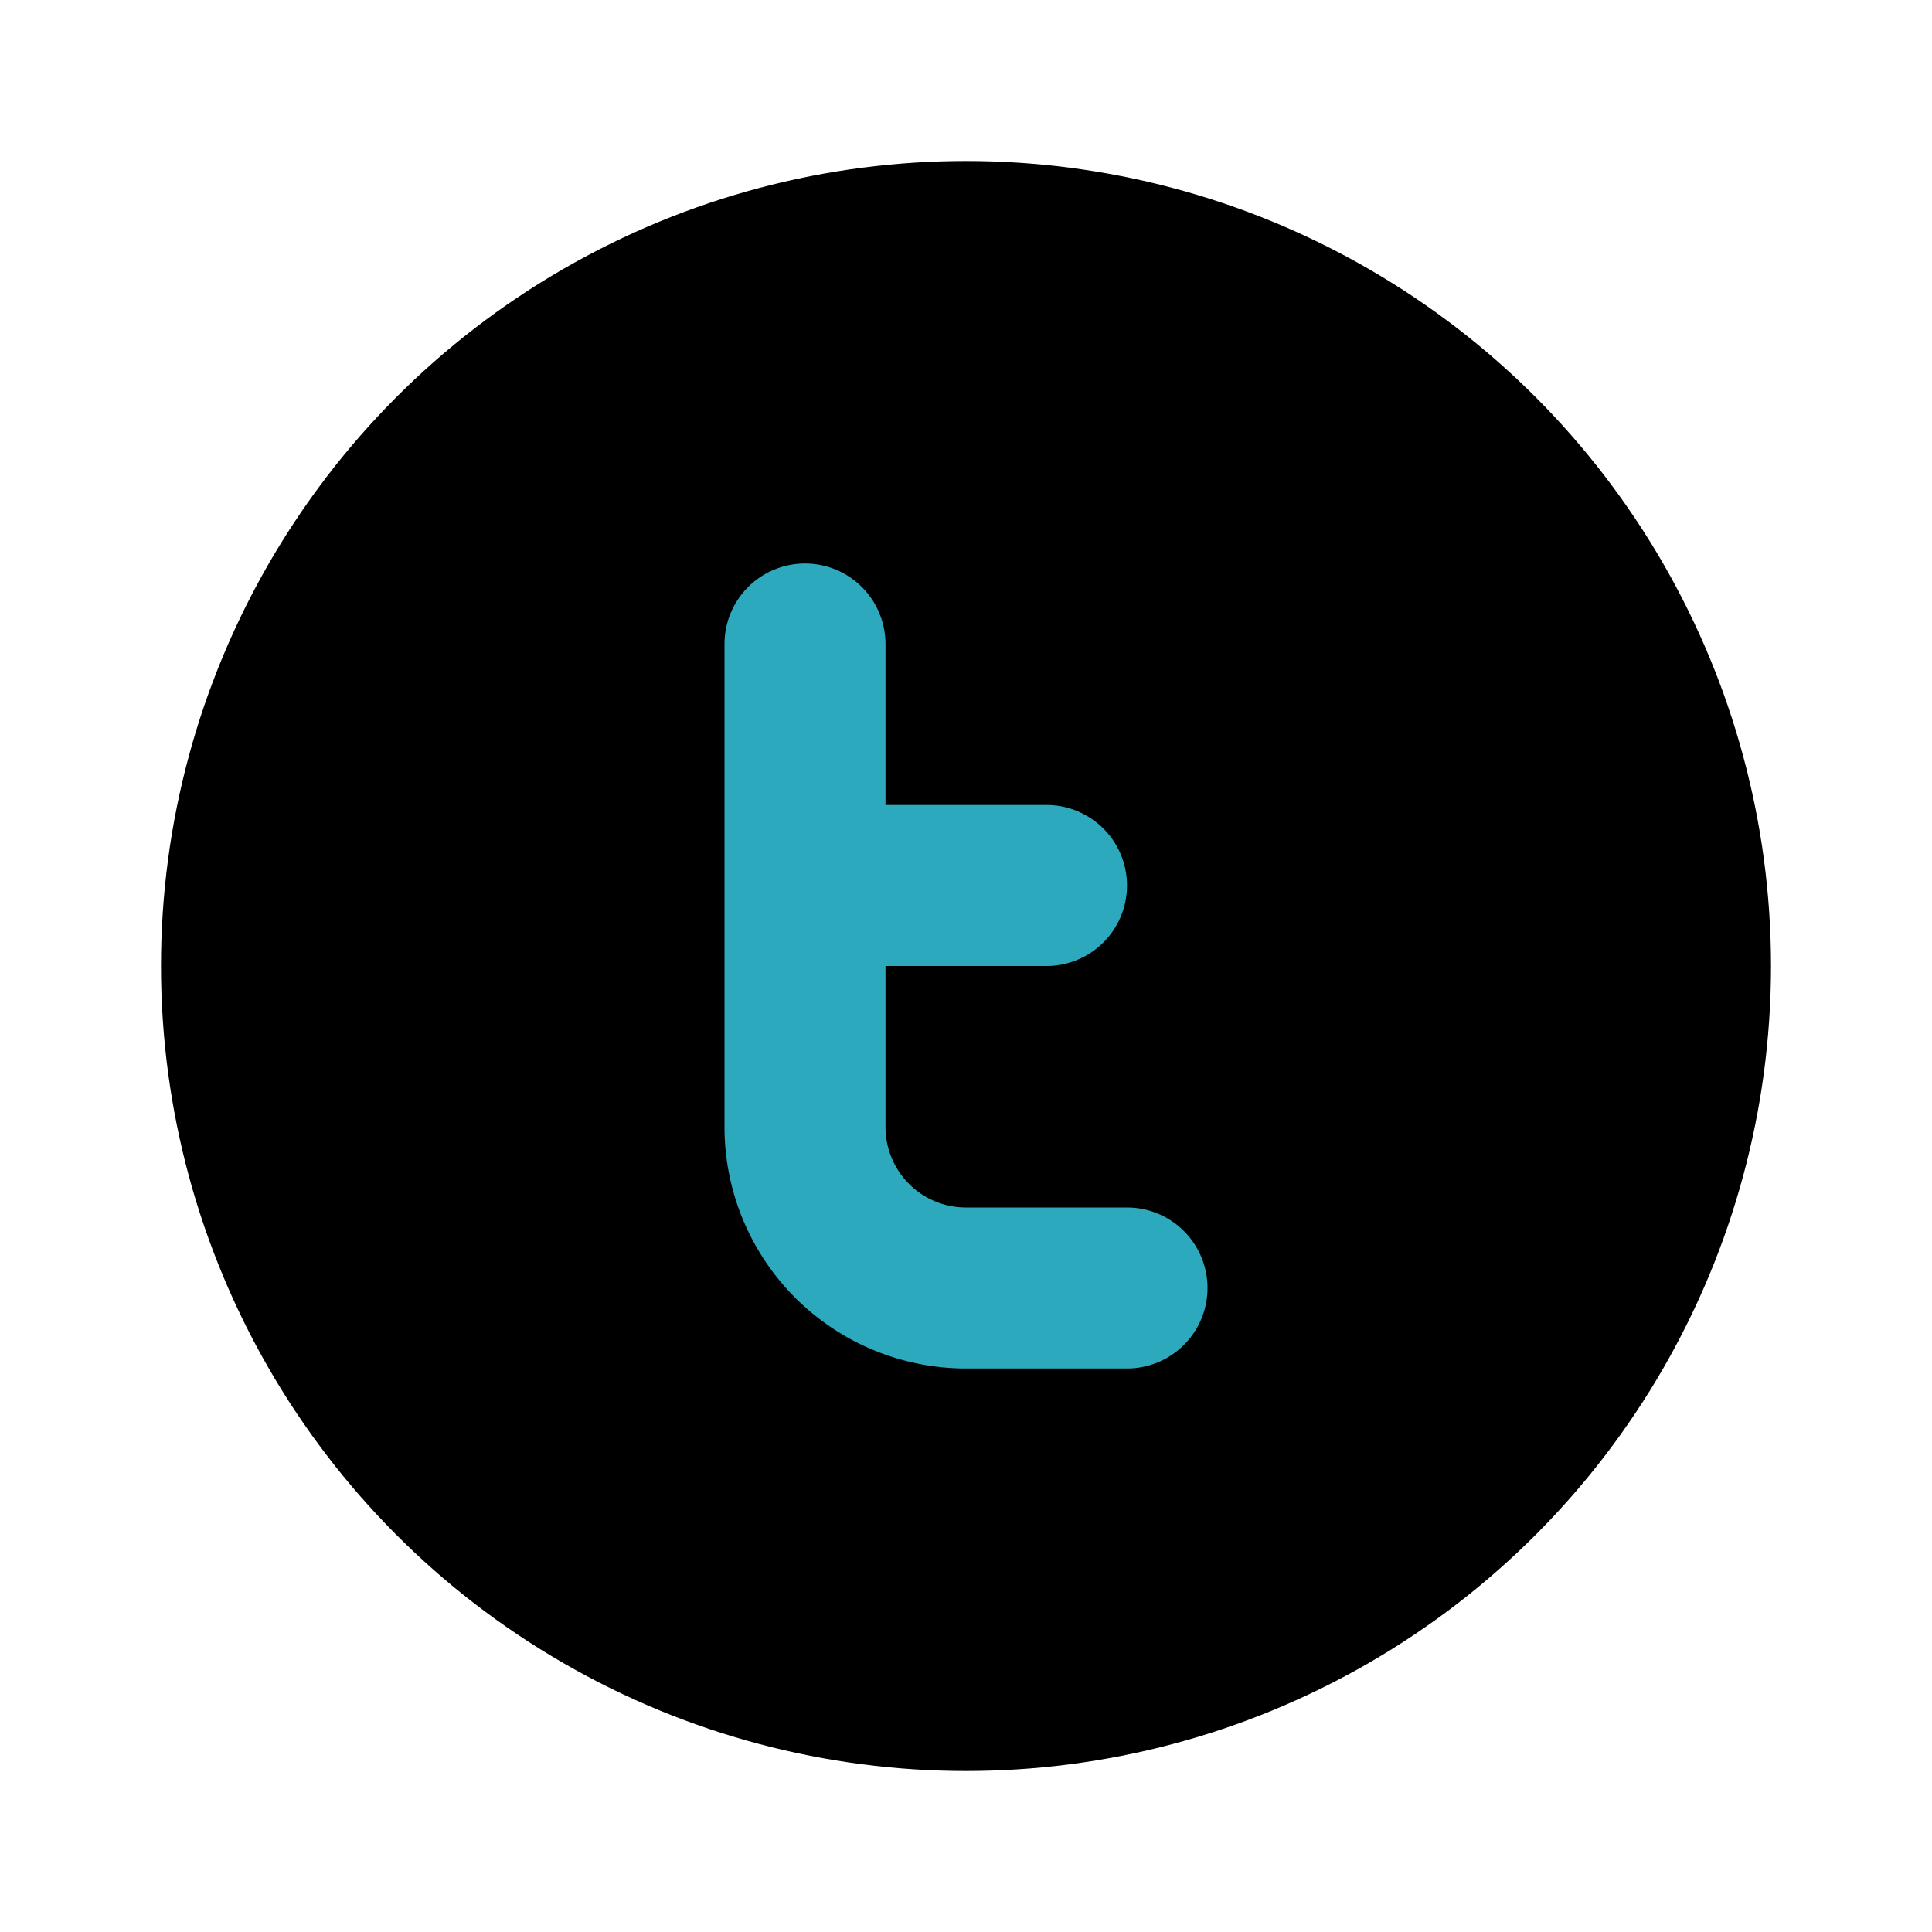 <?xml version="1.0" encoding="utf-8"?><!-- Скачано с сайта svg4.ru / Downloaded from svg4.ru -->
<svg fill="#000000" width="800px" height="800px" viewBox="0 0 24 24" id="twitter-circle" data-name="Flat Color" xmlns="http://www.w3.org/2000/svg" class="icon flat-color"><circle id="primary" cx="12" cy="12" r="10" style="fill: rgb(0, 0, 0);"></circle><path id="secondary" d="M14,15H12a1,1,0,0,1-1-1V12h2a1,1,0,0,0,0-2H11V8A1,1,0,0,0,9,8v6a3,3,0,0,0,3,3h2a1,1,0,0,0,0-2Z" style="fill: rgb(44, 169, 188);"></path></svg>